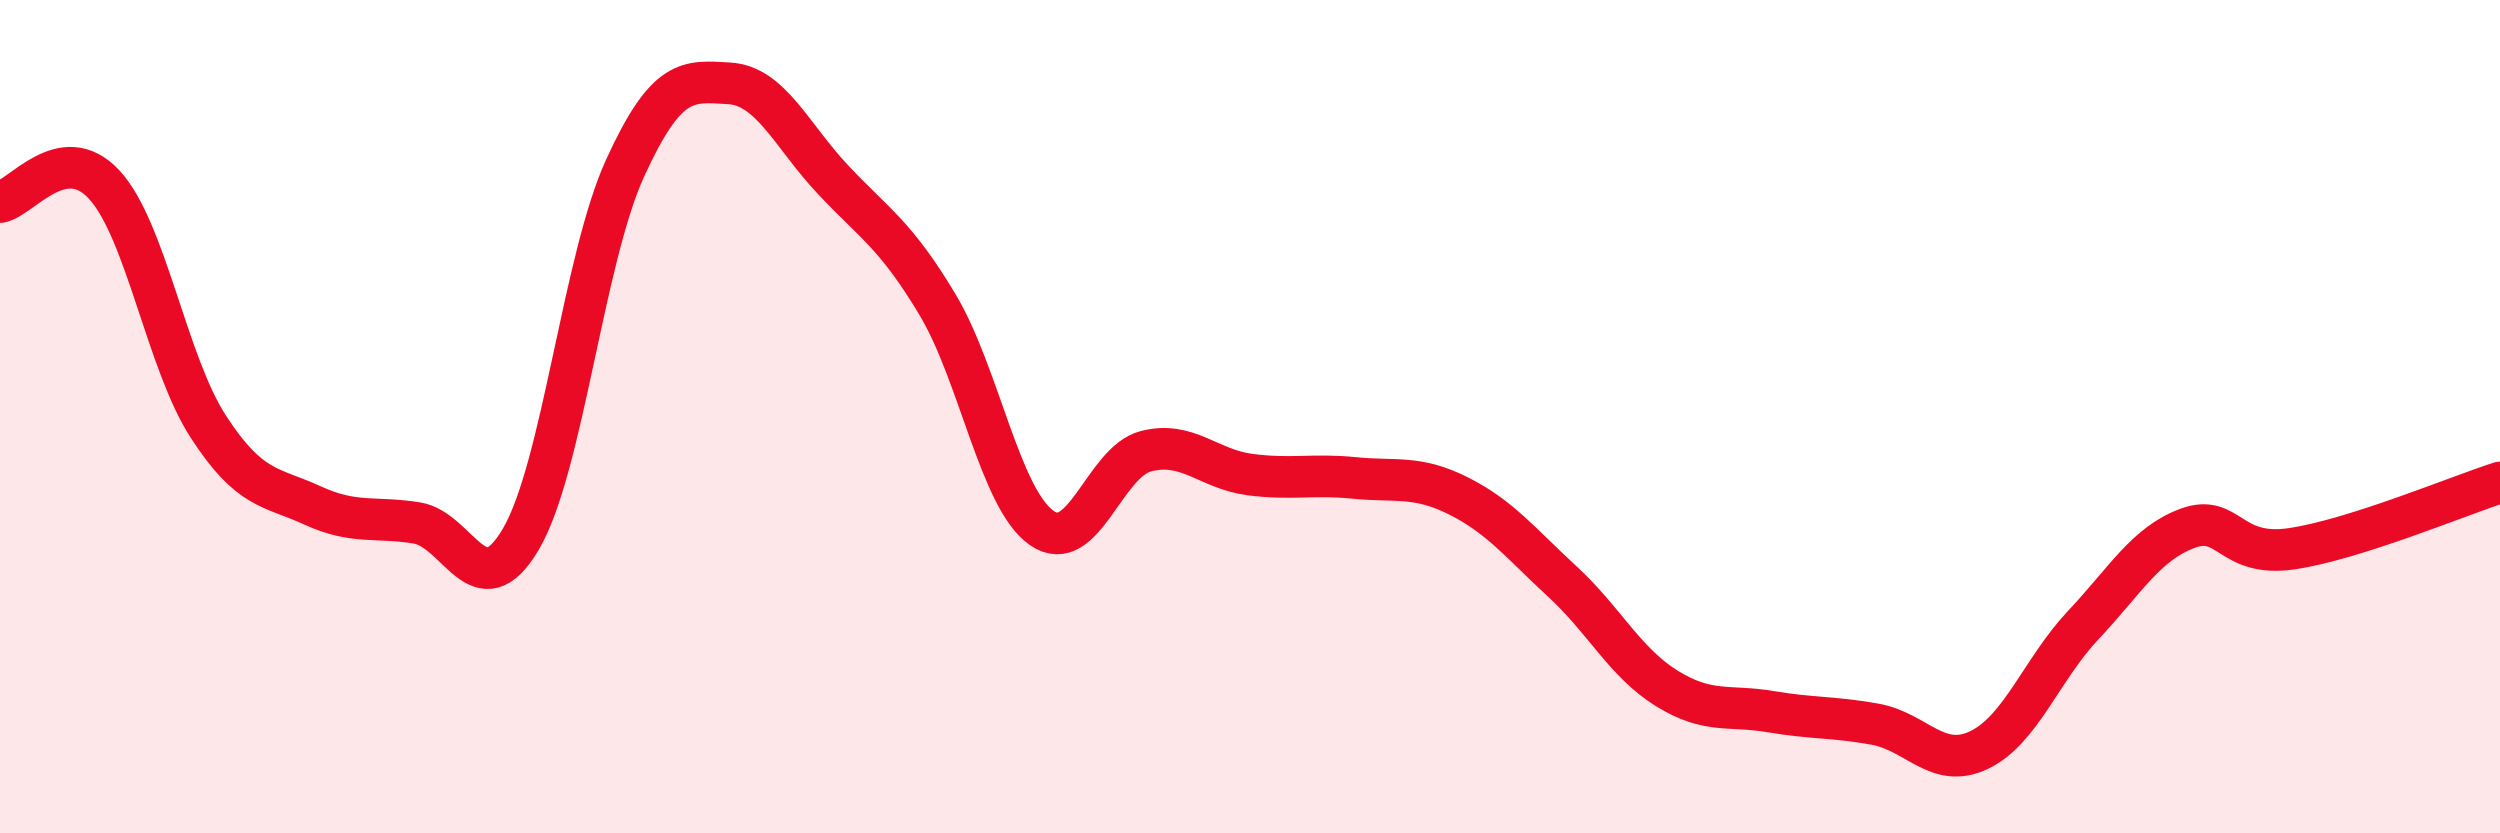 
    <svg width="60" height="20" viewBox="0 0 60 20" xmlns="http://www.w3.org/2000/svg">
      <path
        d="M 0,4.85 C 0.5,4.77 1.5,3.35 2.5,4.43 C 3.5,5.51 4,8.7 5,10.24 C 6,11.78 6.5,11.67 7.5,12.13 C 8.5,12.59 9,12.39 10,12.55 C 11,12.71 11.5,14.64 12.5,12.94 C 13.5,11.24 14,6.23 15,4.04 C 16,1.85 16.5,1.94 17.5,2 C 18.5,2.06 19,3.26 20,4.32 C 21,5.38 21.5,5.64 22.5,7.31 C 23.5,8.98 24,11.97 25,12.67 C 26,13.37 26.5,11.09 27.5,10.83 C 28.5,10.57 29,11.26 30,11.39 C 31,11.52 31.5,11.37 32.5,11.47 C 33.5,11.57 34,11.4 35,11.9 C 36,12.4 36.5,13.04 37.5,13.96 C 38.5,14.88 39,15.9 40,16.52 C 41,17.14 41.5,16.91 42.5,17.08 C 43.5,17.25 44,17.2 45,17.38 C 46,17.56 46.5,18.48 47.5,18 C 48.5,17.52 49,16.06 50,15 C 51,13.94 51.5,13.05 52.5,12.68 C 53.5,12.31 53.5,13.39 55,13.17 C 56.5,12.95 59,11.9 60,11.58L60 20L0 20Z"
        fill="#EB0A25"
        opacity="0.1"
        stroke-linecap="round"
        stroke-linejoin="round"
      />
      <path
        d="M 0,4.85 C 0.5,4.77 1.5,3.35 2.5,4.43 C 3.5,5.51 4,8.7 5,10.24 C 6,11.78 6.5,11.67 7.5,12.13 C 8.5,12.59 9,12.39 10,12.55 C 11,12.71 11.5,14.64 12.5,12.94 C 13.5,11.24 14,6.23 15,4.04 C 16,1.85 16.5,1.94 17.5,2 C 18.5,2.06 19,3.26 20,4.32 C 21,5.38 21.5,5.64 22.5,7.31 C 23.5,8.98 24,11.97 25,12.67 C 26,13.37 26.5,11.09 27.5,10.83 C 28.5,10.57 29,11.26 30,11.39 C 31,11.52 31.5,11.37 32.5,11.47 C 33.5,11.57 34,11.4 35,11.9 C 36,12.4 36.5,13.04 37.5,13.96 C 38.5,14.88 39,15.9 40,16.52 C 41,17.14 41.5,16.91 42.5,17.08 C 43.5,17.25 44,17.2 45,17.38 C 46,17.56 46.5,18.48 47.5,18 C 48.5,17.52 49,16.06 50,15 C 51,13.94 51.5,13.05 52.5,12.68 C 53.5,12.31 53.5,13.39 55,13.17 C 56.5,12.95 59,11.9 60,11.58"
        stroke="#EB0A25"
        stroke-width="1"
        fill="none"
        stroke-linecap="round"
        stroke-linejoin="round"
      />
    </svg>
  